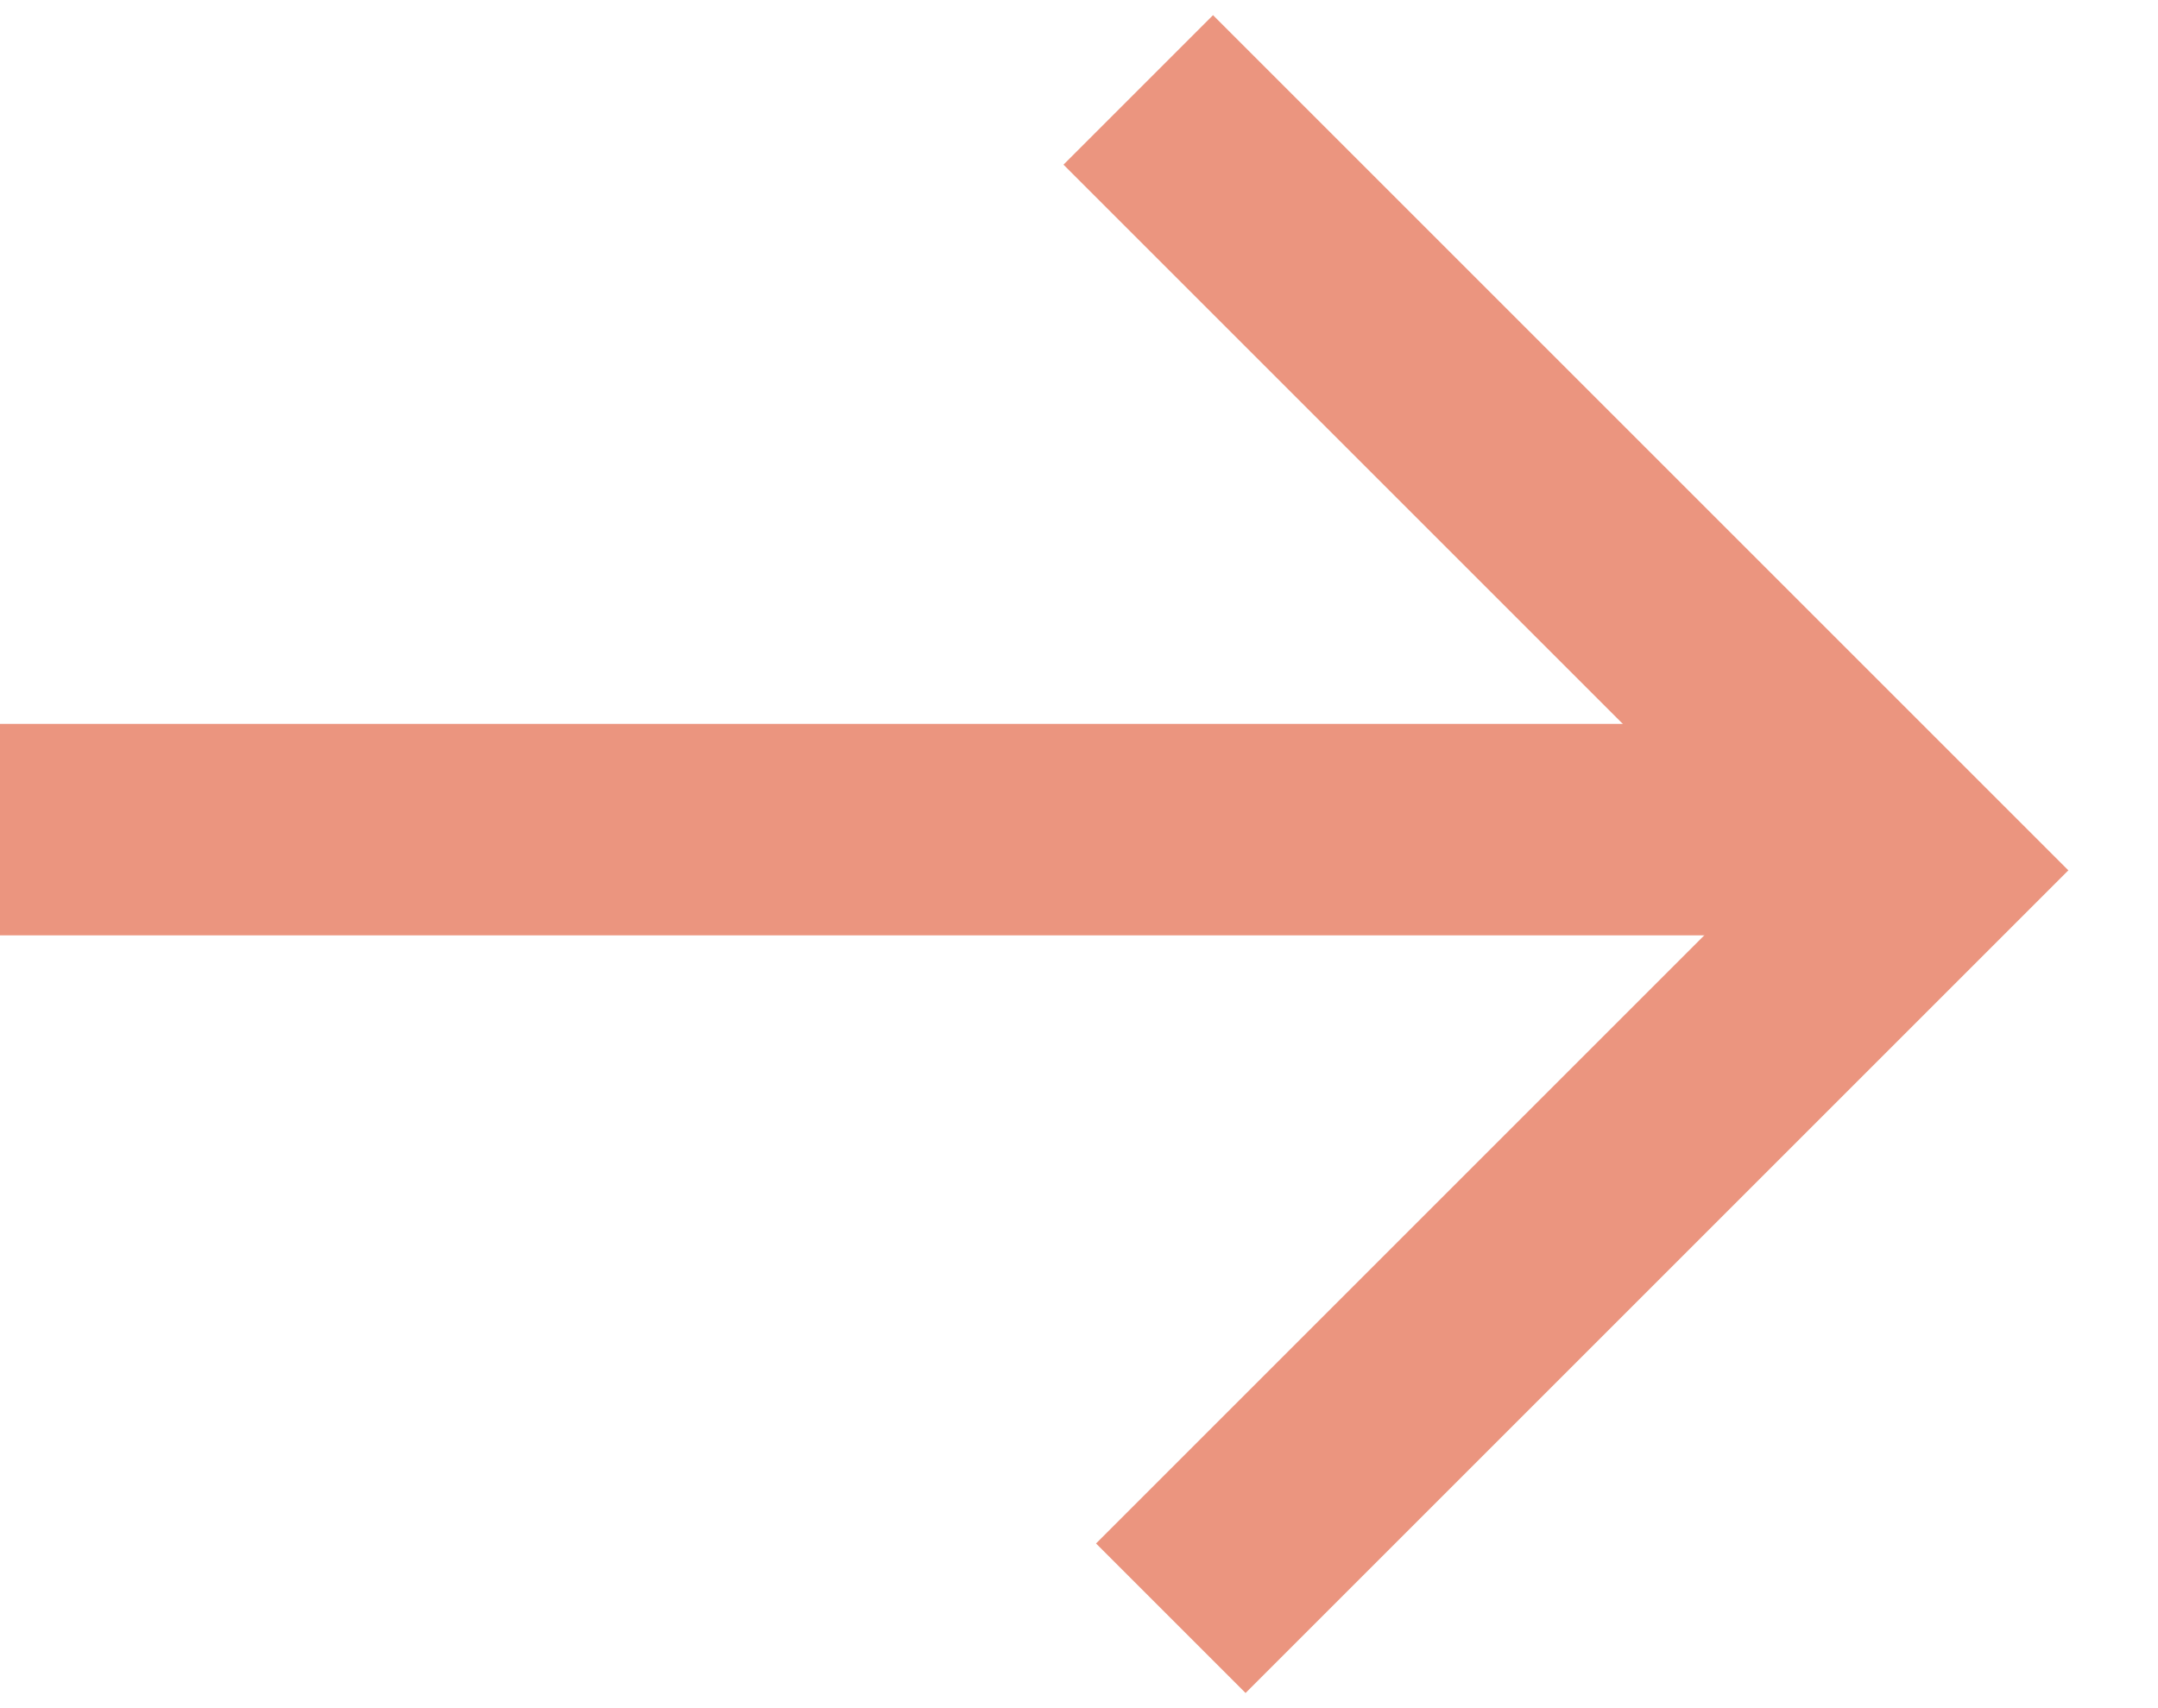 <svg width="24" height="19" viewBox="0 0 24 19" fill="none" xmlns="http://www.w3.org/2000/svg">
<line y1="9.228" x2="20.255" y2="9.228" stroke="#EB957F" stroke-width="2.352" stroke-miterlimit="10"/>
<path d="M12.659 1L21.34 9.681L13.021 18" stroke="#EB957F" stroke-width="2.352" stroke-miterlimit="10"/>
</svg>
